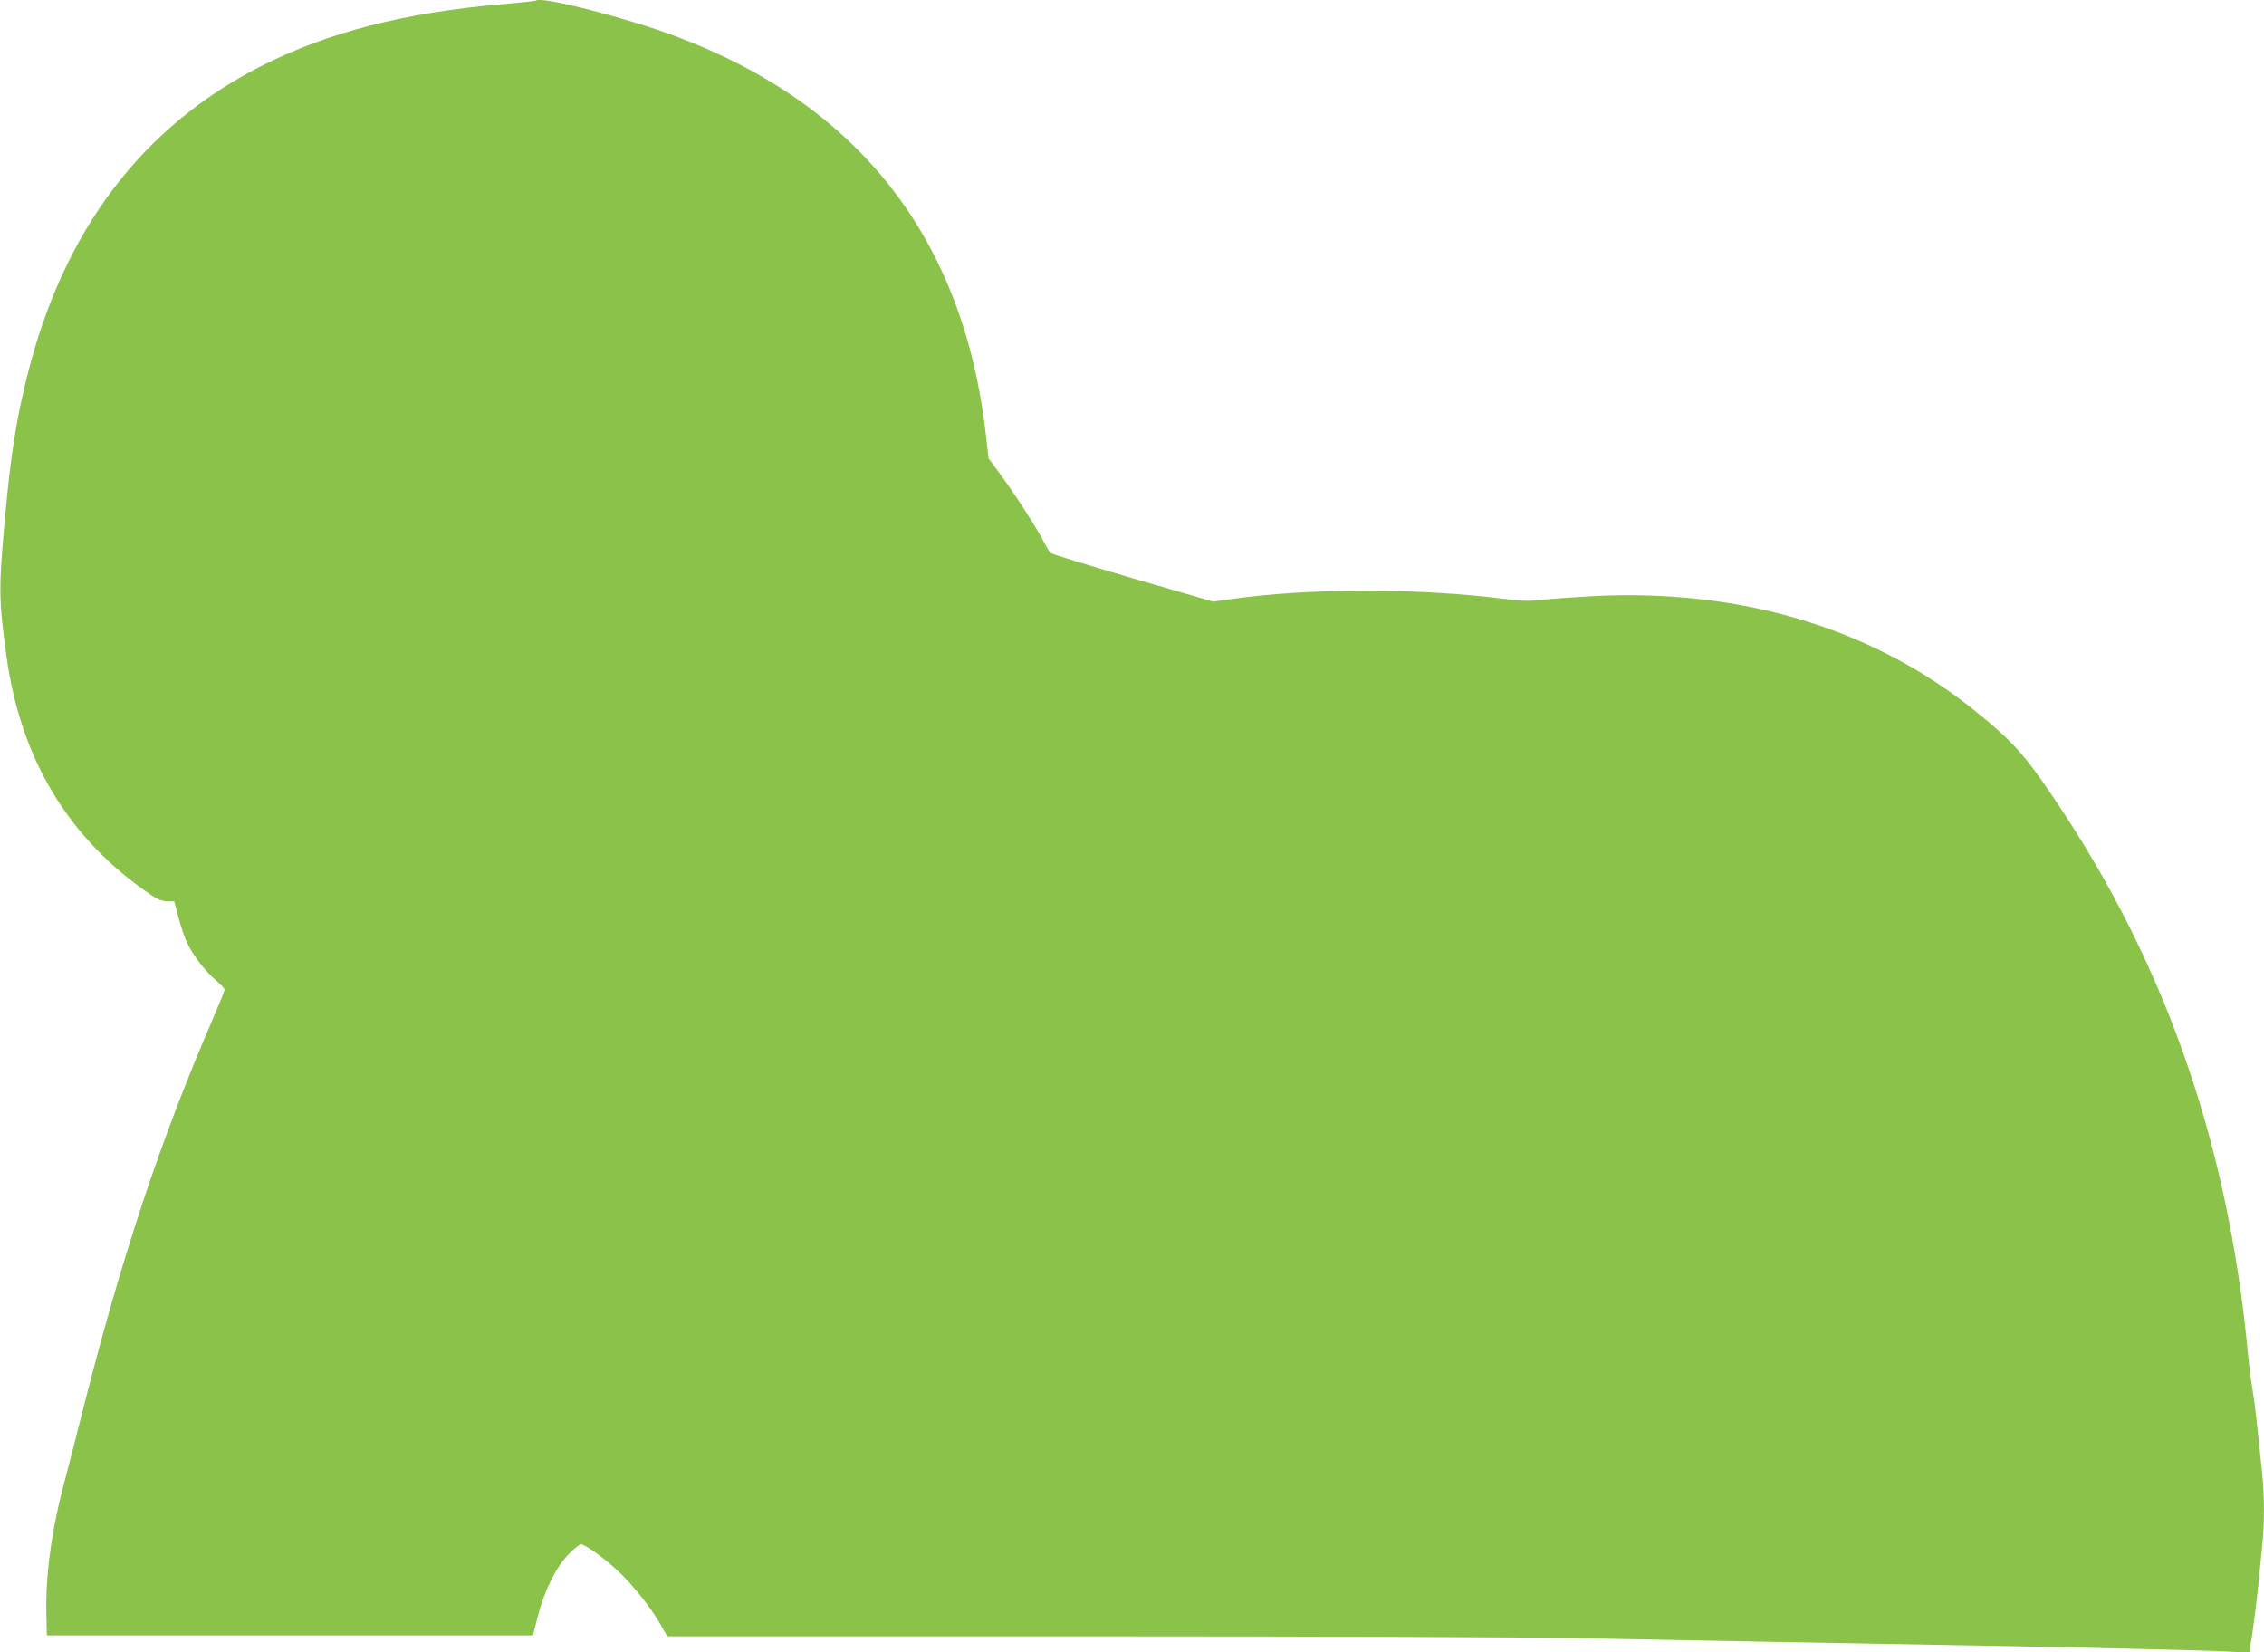 <?xml version="1.0" standalone="no"?>
<!DOCTYPE svg PUBLIC "-//W3C//DTD SVG 20010904//EN"
 "http://www.w3.org/TR/2001/REC-SVG-20010904/DTD/svg10.dtd">
<svg version="1.0" xmlns="http://www.w3.org/2000/svg"
 width="1280pt" height="934pt" viewBox="0 0 1280 934"
 preserveAspectRatio="xMidYMid meet">
<g transform="translate(0,934) scale(0.1,-0.1)"
fill="#8bc34a" stroke="none">
<path d="M3030 9337 c-3 -3 -90 -12 -195 -21 -553 -48 -984 -159 -1363 -352
-671 -343 -1112 -927 -1317 -1744 -62 -247 -94 -449 -126 -800 -37 -405 -37
-462 7 -785 80 -588 353 -1039 819 -1355 35 -24 61 -34 90 -35 l40 0 25 -95
c14 -52 36 -117 49 -143 34 -70 102 -158 160 -207 28 -24 51 -48 51 -55 0 -6
-32 -85 -71 -175 -293 -678 -511 -1335 -729 -2195 -39 -154 -86 -338 -105
-410 -73 -270 -108 -530 -103 -745 l3 -125 1374 0 1374 0 28 110 c38 147 103
276 174 349 30 31 62 56 69 56 23 0 129 -76 206 -147 84 -77 194 -216 246
-309 l36 -64 2316 0 c1275 0 2533 -5 2797 -10 264 -5 739 -14 1055 -20 1411
-25 1731 -31 2130 -41 234 -5 475 -12 536 -16 l111 -6 17 109 c9 60 23 174 32
254 8 80 19 189 24 243 13 124 13 279 0 404 -29 285 -42 403 -55 477 -8 44
-19 133 -25 196 -115 1234 -490 2281 -1163 3243 -118 169 -193 247 -380 398
-581 469 -1325 692 -2163 649 -109 -6 -238 -15 -286 -21 -69 -8 -113 -7 -210
5 -482 62 -1097 62 -1536 1 l-113 -16 -452 131 c-249 73 -458 137 -465 143 -8
6 -25 34 -39 61 -37 74 -154 256 -239 373 l-75 102 -15 133 c-126 1107 -716
1865 -1754 2253 -279 105 -763 228 -790 202z"/>
</g>
</svg>
